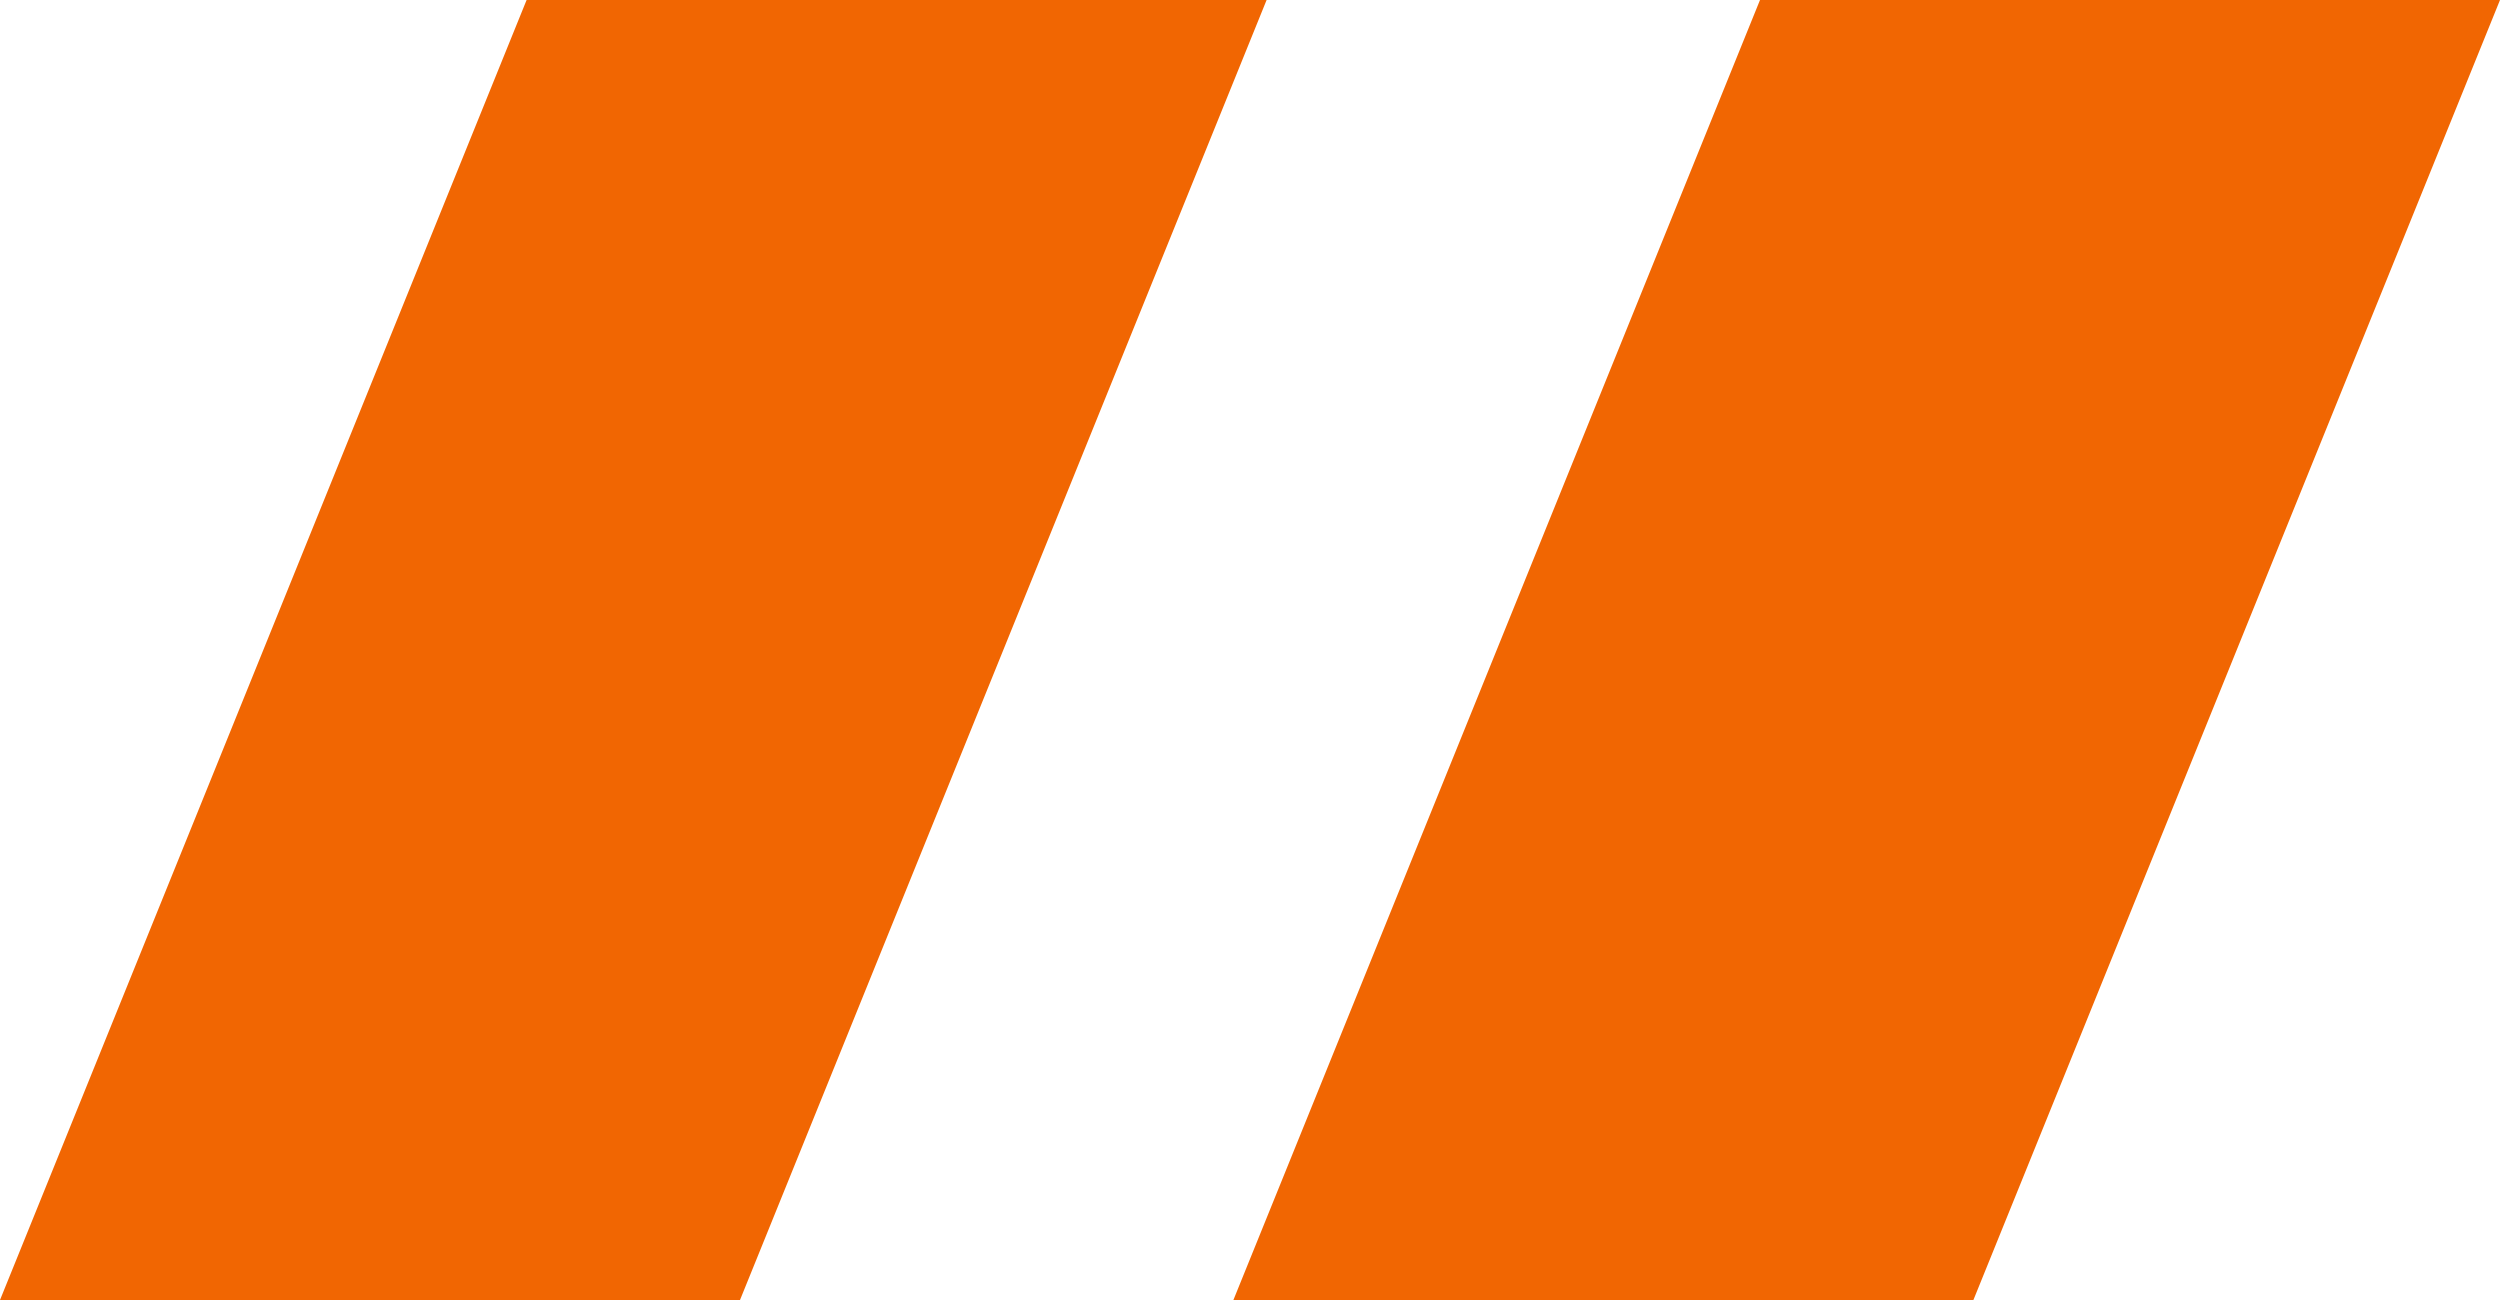 <?xml version="1.0" encoding="UTF-8"?> <svg xmlns="http://www.w3.org/2000/svg" width="25" height="13" viewBox="0 0 25 13" fill="none"><path d="M5.266 0H12.666L7.4 13H0L5.266 0ZM17.6 0H25L19.734 13H12.334L17.6 0Z" fill="#F16602"></path></svg> 